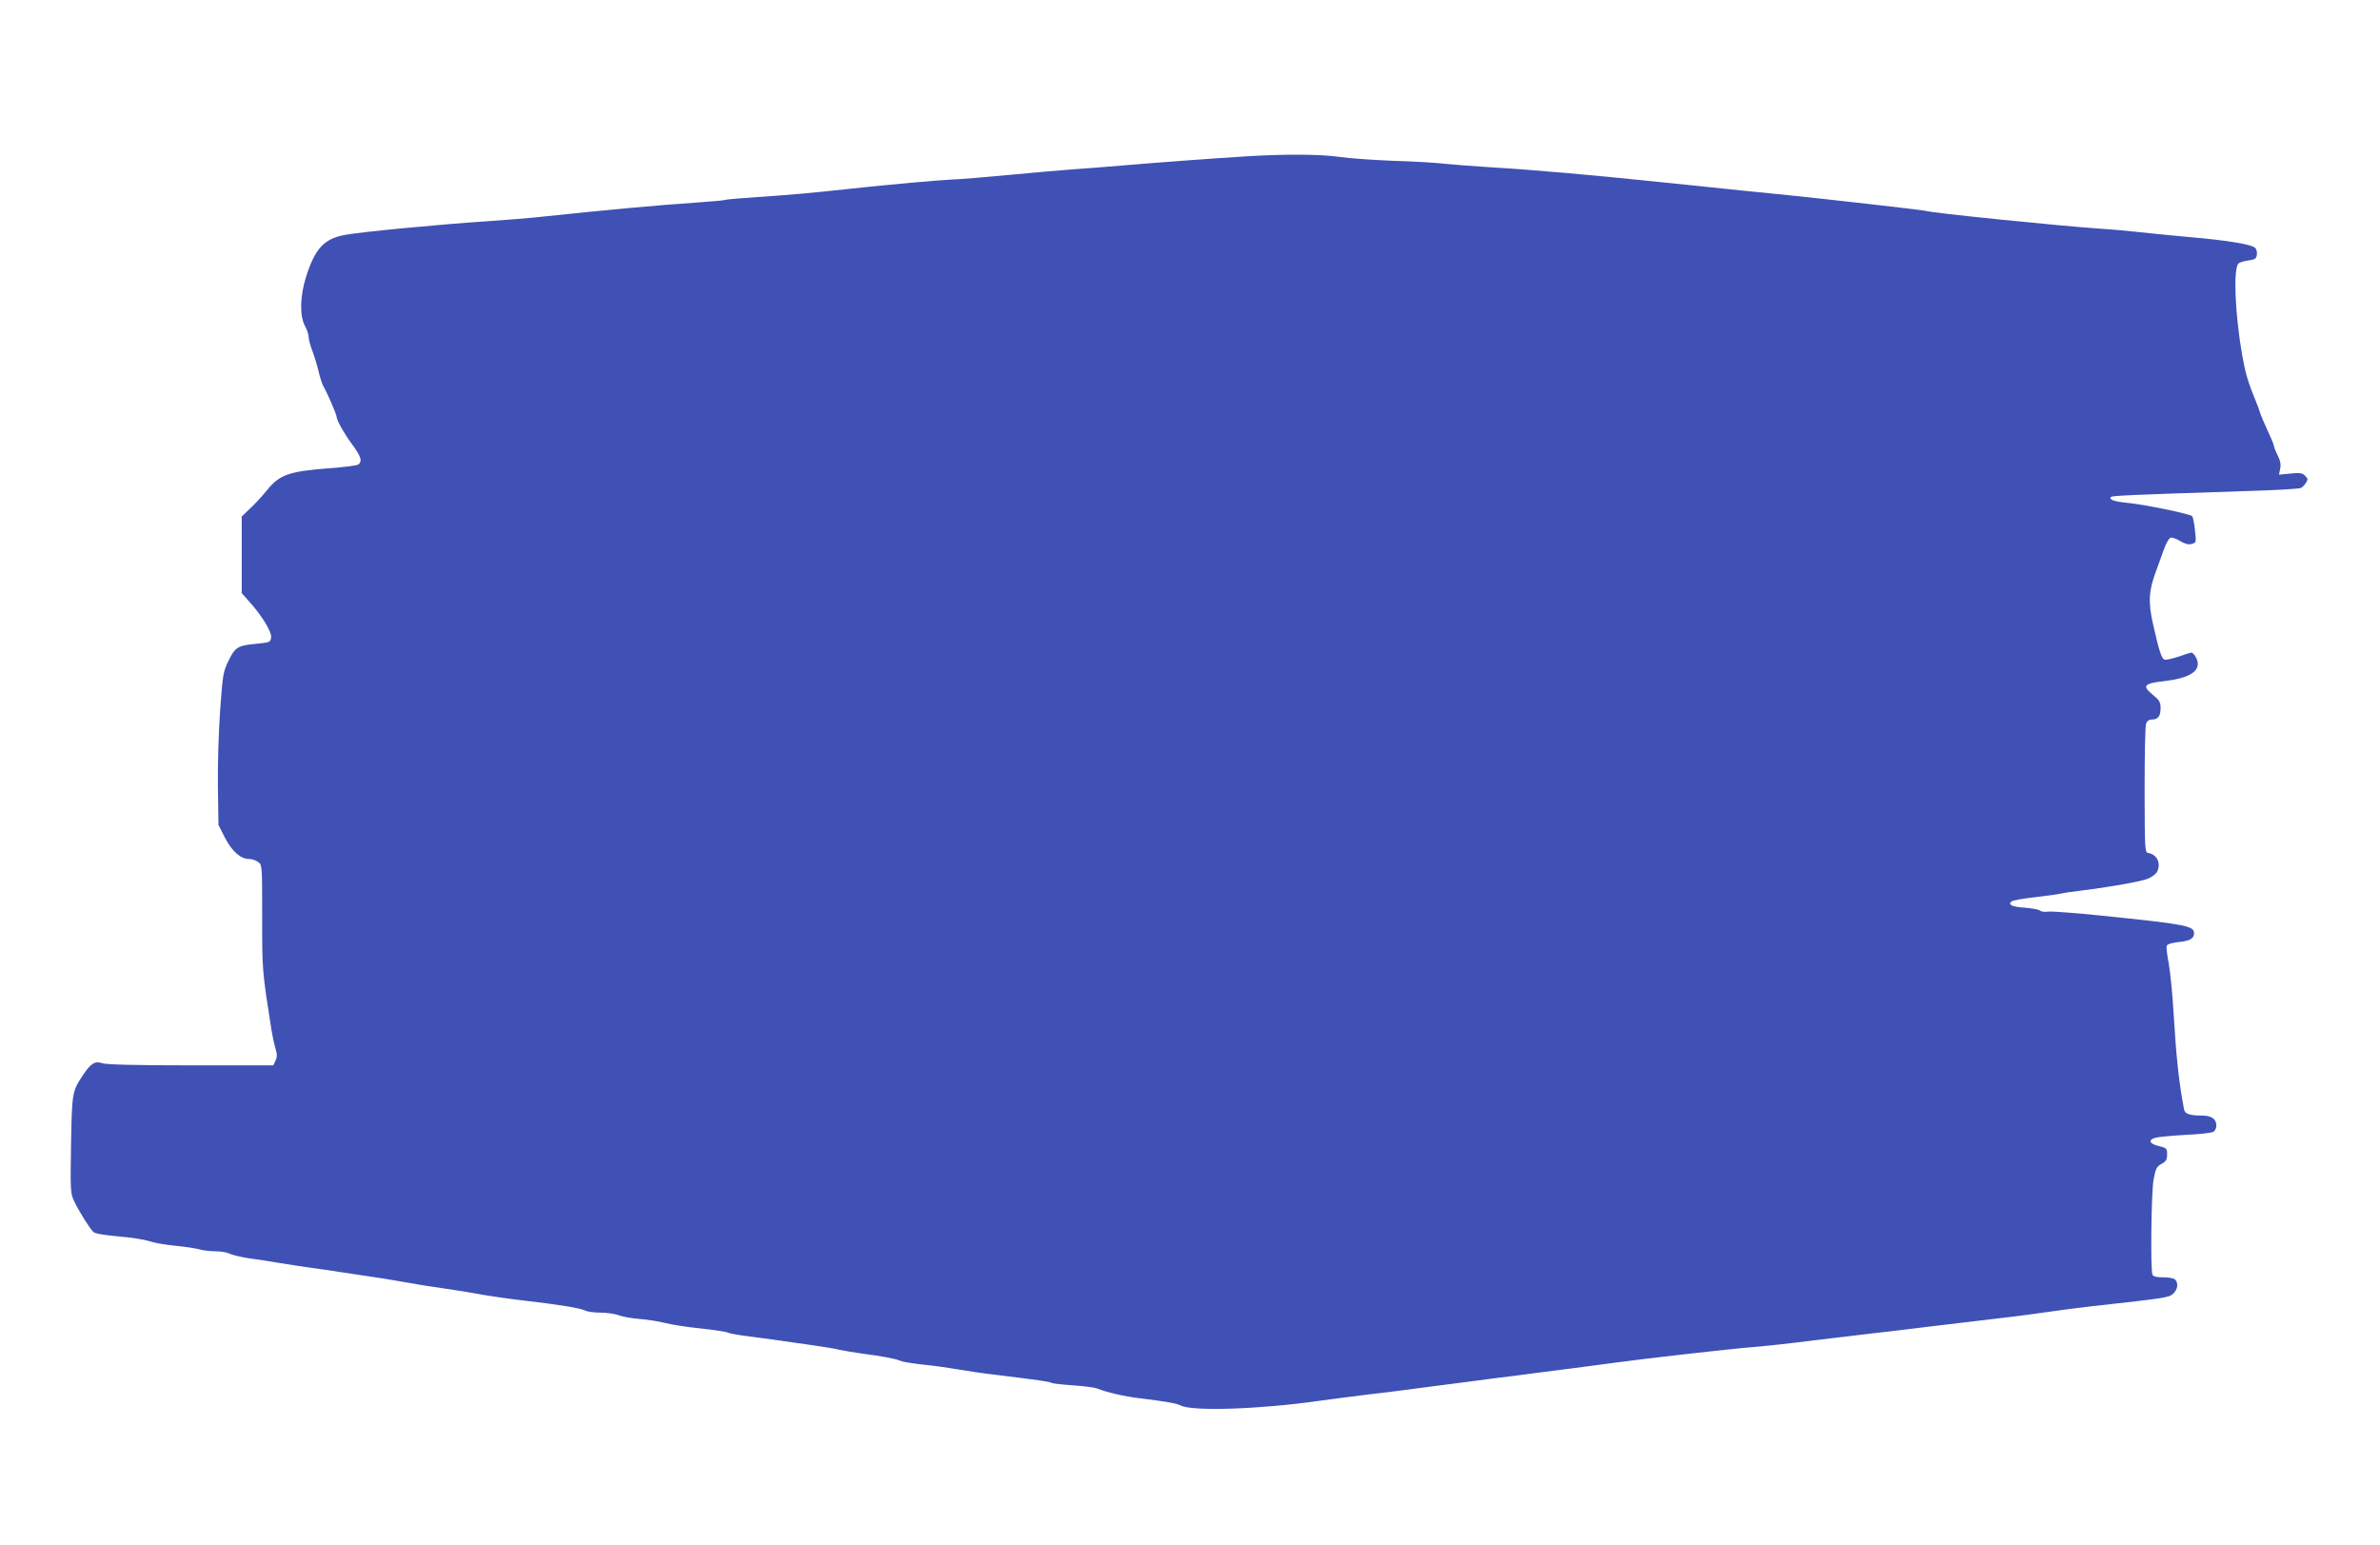 <?xml version="1.0" standalone="no"?>
<!DOCTYPE svg PUBLIC "-//W3C//DTD SVG 20010904//EN"
 "http://www.w3.org/TR/2001/REC-SVG-20010904/DTD/svg10.dtd">
<svg version="1.0" xmlns="http://www.w3.org/2000/svg"
 width="1280pt" height="831pt" viewBox="0 0 1280 831"
 preserveAspectRatio="xMidYMid meet">
<g transform="translate(0,831) scale(0.1,-0.1)"
fill="#3f51b5" stroke="none">
<path d="M6700 7469 c-167 -10 -514 -36 -675 -50 -66 -6 -176 -14 -245 -19
-69 -5 -228 -19 -355 -31 -126 -12 -259 -23 -295 -24 -72 -3 -356 -28 -555
-50 -222 -24 -334 -34 -504 -45 -90 -6 -167 -13 -171 -15 -4 -3 -77 -9 -161
-15 -185 -12 -489 -40 -809 -74 -80 -9 -219 -20 -310 -26 -258 -17 -688 -58
-768 -74 -110 -21 -158 -74 -206 -225 -33 -105 -35 -209 -6 -264 11 -20 20
-47 20 -60 0 -12 9 -47 21 -77 11 -30 26 -80 33 -110 7 -30 18 -64 24 -75 21
-36 72 -154 72 -165 0 -19 40 -91 86 -153 46 -63 53 -87 32 -105 -7 -6 -80
-15 -163 -21 -208 -16 -261 -34 -327 -115 -27 -34 -70 -80 -94 -102 l-44 -42
0 -206 0 -206 38 -43 c68 -74 124 -165 120 -195 -3 -26 -6 -27 -73 -34 -105
-9 -120 -18 -155 -90 -30 -60 -32 -74 -46 -268 -8 -115 -14 -295 -12 -411 l3
-206 35 -69 c38 -73 84 -114 129 -114 15 0 37 -7 49 -16 22 -15 22 -17 22
-299 0 -289 0 -285 50 -605 5 -30 14 -74 21 -97 10 -32 10 -48 1 -67 l-12 -26
-443 0 c-290 0 -455 4 -475 11 -41 14 -63 1 -106 -64 -58 -87 -59 -92 -64
-373 -4 -250 -3 -263 17 -305 24 -51 83 -146 103 -165 9 -9 58 -17 134 -24 66
-5 140 -17 165 -25 24 -9 87 -20 139 -25 52 -5 111 -14 130 -19 19 -6 59 -11
88 -11 29 0 63 -6 75 -12 12 -7 58 -18 102 -25 44 -6 123 -18 175 -27 52 -9
129 -20 170 -26 41 -5 107 -15 145 -21 39 -6 111 -17 160 -24 50 -7 131 -20
180 -29 83 -15 130 -23 290 -46 33 -5 99 -16 147 -25 48 -8 145 -22 215 -30
185 -21 306 -41 331 -54 11 -6 48 -11 81 -11 33 0 78 -6 98 -14 21 -8 72 -17
113 -20 41 -3 102 -13 135 -21 33 -9 120 -23 193 -30 73 -8 139 -18 145 -22 7
-4 53 -13 102 -19 50 -6 126 -17 170 -23 44 -6 130 -19 190 -27 61 -9 124 -19
140 -24 17 -4 71 -13 120 -20 108 -14 183 -28 210 -40 11 -5 63 -13 115 -19
52 -5 138 -17 190 -26 52 -9 147 -23 210 -30 227 -28 283 -36 293 -42 6 -4 59
-10 117 -14 58 -4 116 -11 130 -17 51 -20 147 -43 225 -52 155 -19 202 -28
224 -39 60 -33 426 -21 741 24 58 8 179 24 270 35 91 10 251 31 355 45 105 13
246 32 315 41 69 8 175 22 235 30 61 8 148 19 195 25 47 6 146 19 220 29 159
22 605 73 750 85 72 6 204 20 325 36 44 5 177 21 295 35 118 14 269 31 335 40
147 18 344 41 445 53 41 5 125 16 186 25 61 9 169 23 240 31 397 44 408 46
432 67 24 23 29 57 10 76 -7 7 -35 12 -64 12 -36 0 -54 4 -58 15 -11 30 -6
440 6 509 11 61 17 72 43 86 24 13 30 23 30 51 0 32 -3 35 -45 45 -51 12 -59
34 -17 45 16 4 88 11 160 15 73 3 140 11 150 16 9 5 17 19 17 33 0 37 -26 55
-78 55 -66 0 -92 9 -96 34 -27 140 -42 279 -56 516 -6 102 -18 222 -26 267 -9
46 -14 89 -11 96 3 9 28 16 62 20 62 6 85 19 85 48 0 39 -45 48 -495 94 -137
14 -266 24 -287 22 -20 -3 -41 0 -46 5 -6 6 -43 13 -82 16 -70 5 -91 15 -73
33 6 6 66 17 133 24 68 8 131 17 139 20 9 2 52 9 96 14 163 20 331 50 367 65
21 9 42 25 48 35 24 45 3 94 -45 103 -20 3 -20 11 -21 338 0 184 3 345 8 358
5 14 16 22 31 22 33 0 47 18 47 61 0 32 -6 43 -42 72 -59 49 -49 61 65 74 117
14 177 45 177 92 0 25 -21 61 -36 61 -3 0 -32 -9 -65 -21 -34 -11 -68 -19 -77
-17 -16 3 -30 47 -62 188 -28 123 -24 185 18 295 8 22 25 69 38 105 13 38 29
66 39 68 8 2 31 -6 50 -18 25 -15 44 -20 61 -16 26 7 26 8 19 74 -4 37 -11 71
-15 76 -12 12 -259 63 -345 71 -74 7 -105 18 -92 32 8 7 89 11 732 32 149 4
278 12 288 16 15 6 37 35 37 49 0 2 -7 12 -16 20 -12 12 -28 14 -76 9 l-61 -6
6 32 c5 23 1 44 -13 71 -11 22 -20 44 -20 50 0 6 -15 43 -34 83 -18 40 -37 83
-41 97 -4 14 -13 39 -20 55 -45 109 -59 158 -76 253 -39 225 -49 466 -20 495
6 6 30 13 53 16 37 5 43 10 46 32 2 14 -3 31 -11 37 -22 18 -146 39 -342 56
-99 9 -223 21 -275 27 -52 6 -149 15 -215 19 -219 15 -910 85 -939 96 -10 4
-531 63 -736 84 -52 5 -160 16 -240 24 -80 8 -275 29 -435 45 -363 38 -711 69
-924 81 -90 6 -202 14 -250 19 -47 6 -171 13 -276 16 -104 4 -235 13 -290 21
-107 15 -289 16 -505 3z"/>
</g>
</svg>
